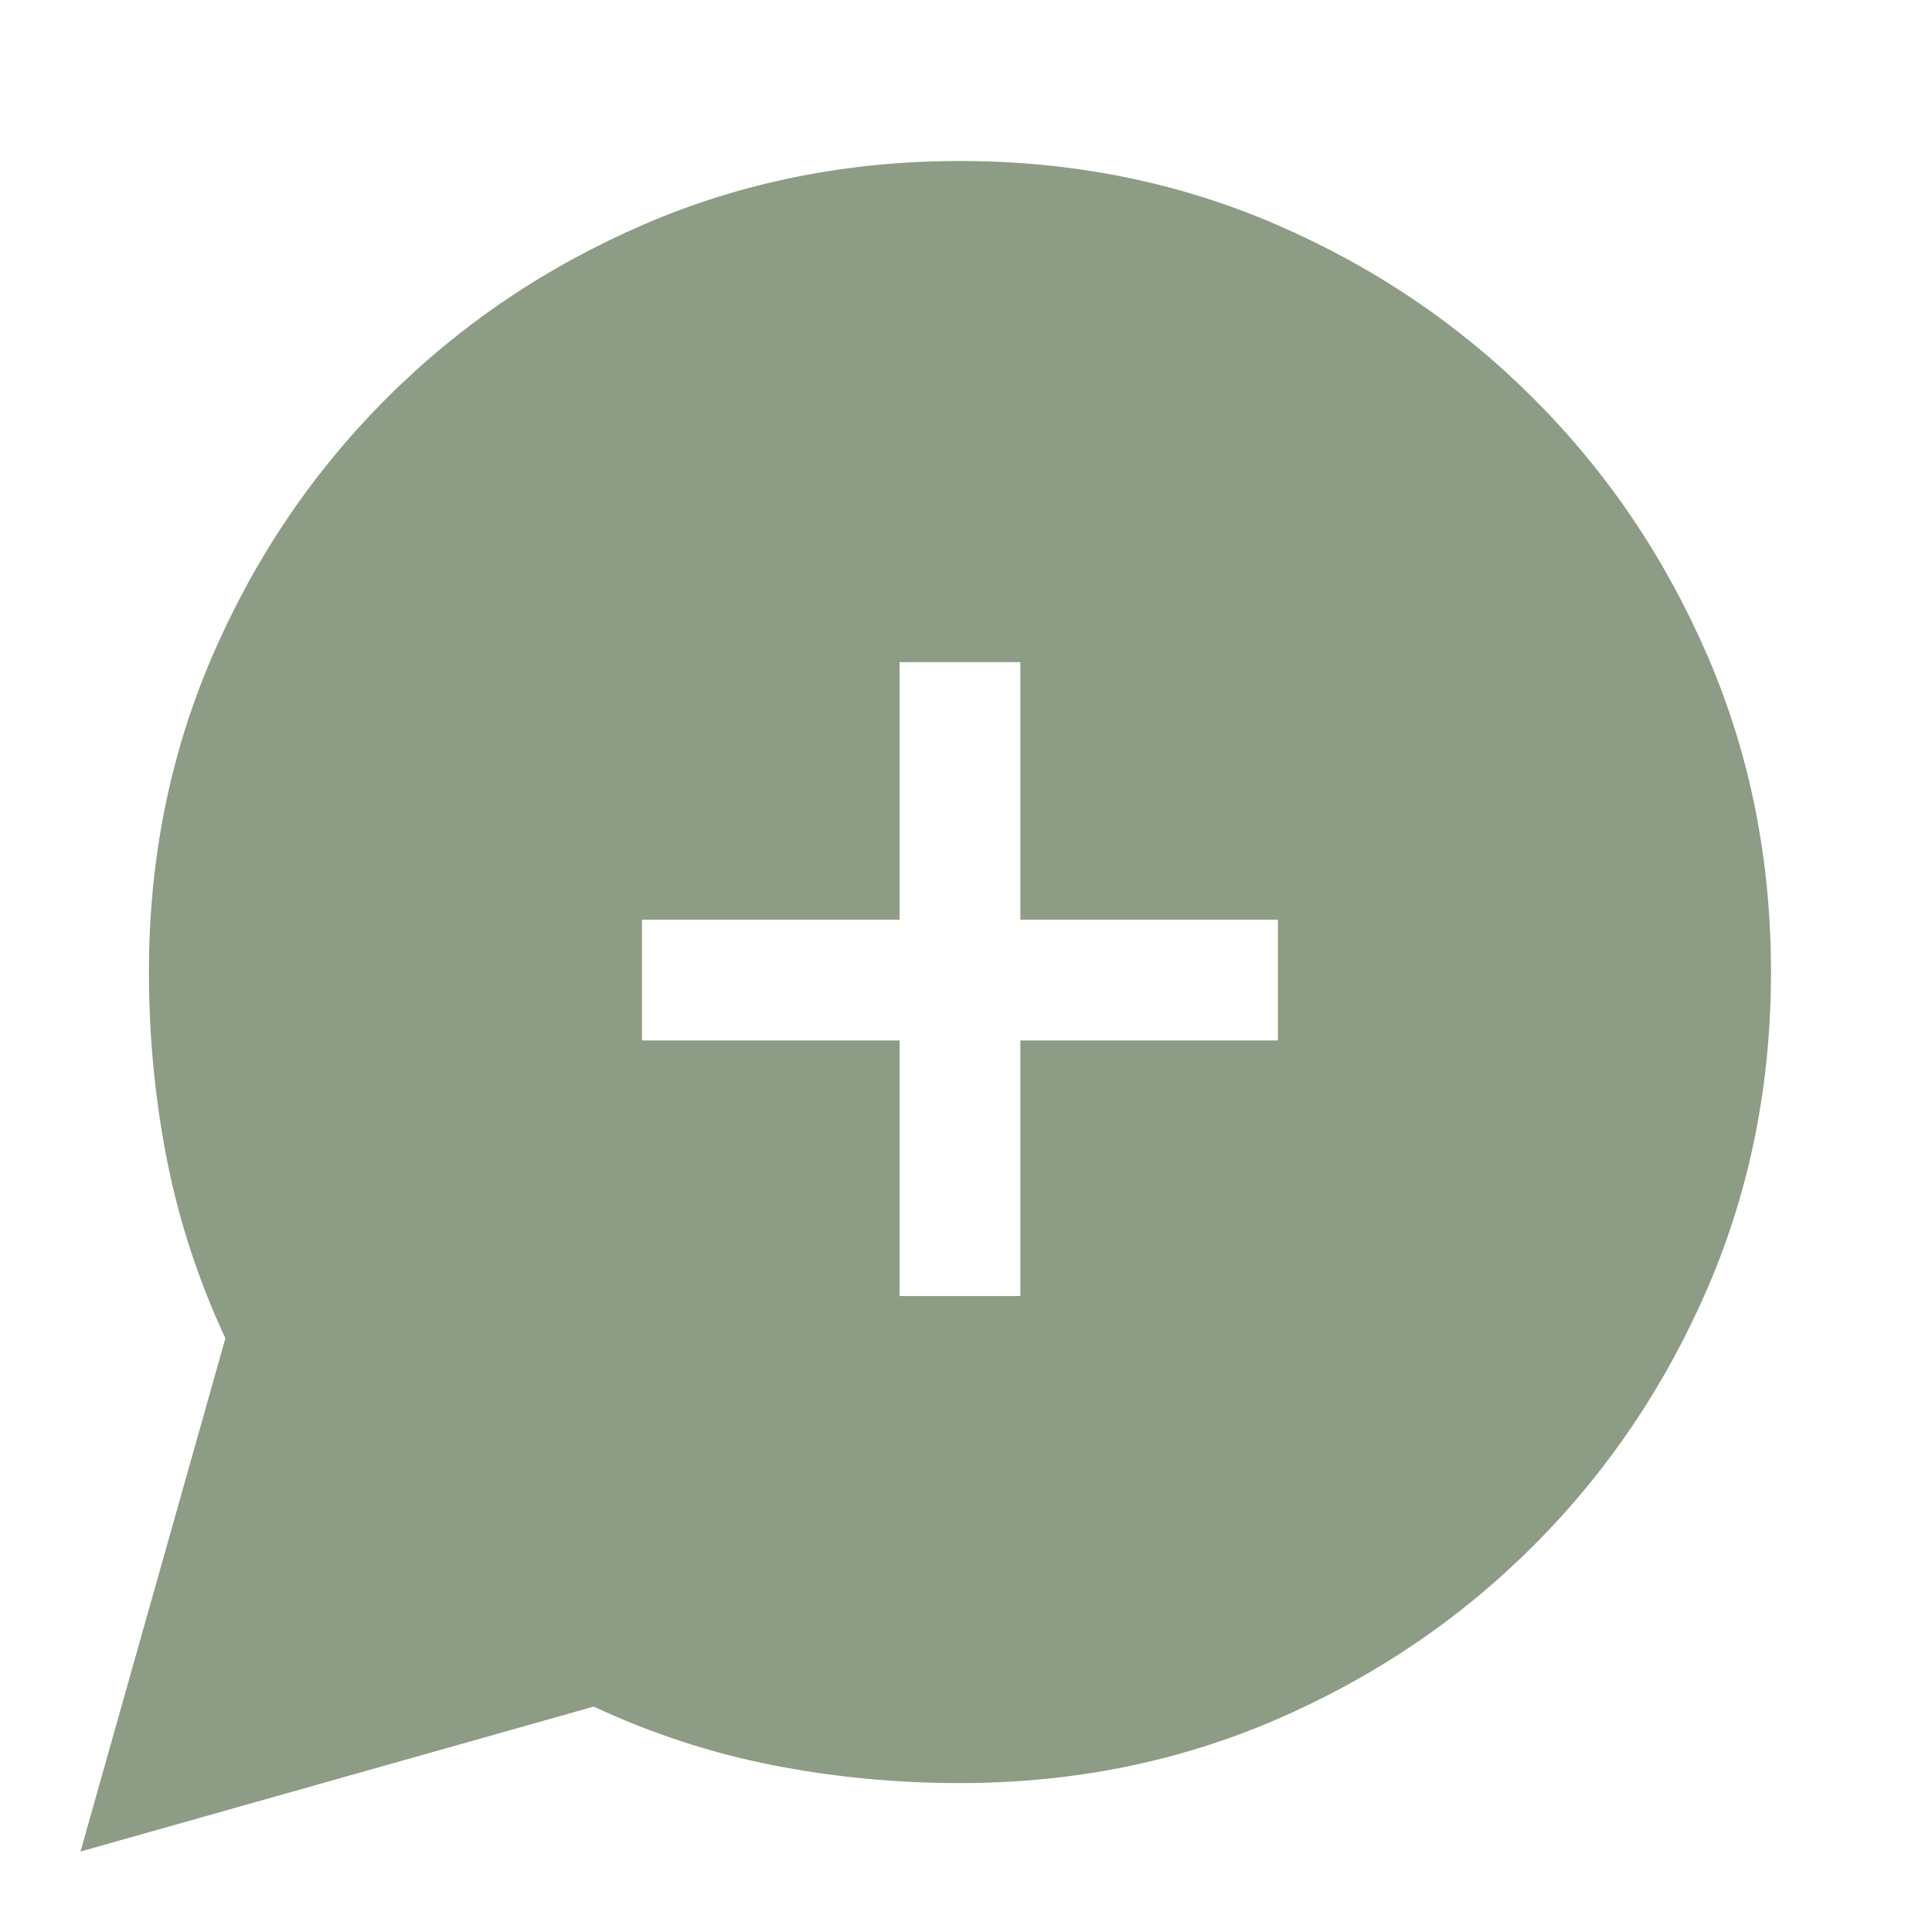 <svg width="48" height="48" viewBox="0 0 48 48" fill="none" xmlns="http://www.w3.org/2000/svg">
<path d="M2 46L5.6 33.25C4.933 31.817 4.45 30.342 4.15 28.825C3.85 27.308 3.7 25.75 3.7 24.15C3.7 21.35 4.225 18.733 5.275 16.3C6.325 13.867 7.767 11.733 9.6 9.9C11.433 8.067 13.567 6.625 16 5.575C18.433 4.525 21.05 4 23.85 4C26.65 4 29.267 4.525 31.7 5.575C34.133 6.625 36.267 8.067 38.1 9.9C39.933 11.733 41.375 13.867 42.425 16.3C43.475 18.733 44 21.35 44 24.15C44 26.95 43.475 29.567 42.425 32C41.375 34.433 39.933 36.567 38.1 38.4C36.267 40.233 34.133 41.675 31.7 42.725C29.267 43.775 26.65 44.3 23.85 44.3C22.25 44.3 20.692 44.15 19.175 43.85C17.658 43.55 16.183 43.067 14.75 42.4L2 46ZM22.35 32.2H25.35V25.85H31.75V22.85H25.35V16.45H22.35V22.85H15.95V25.85H22.35V32.2Z" fill="#8D9C84"/>
</svg>
